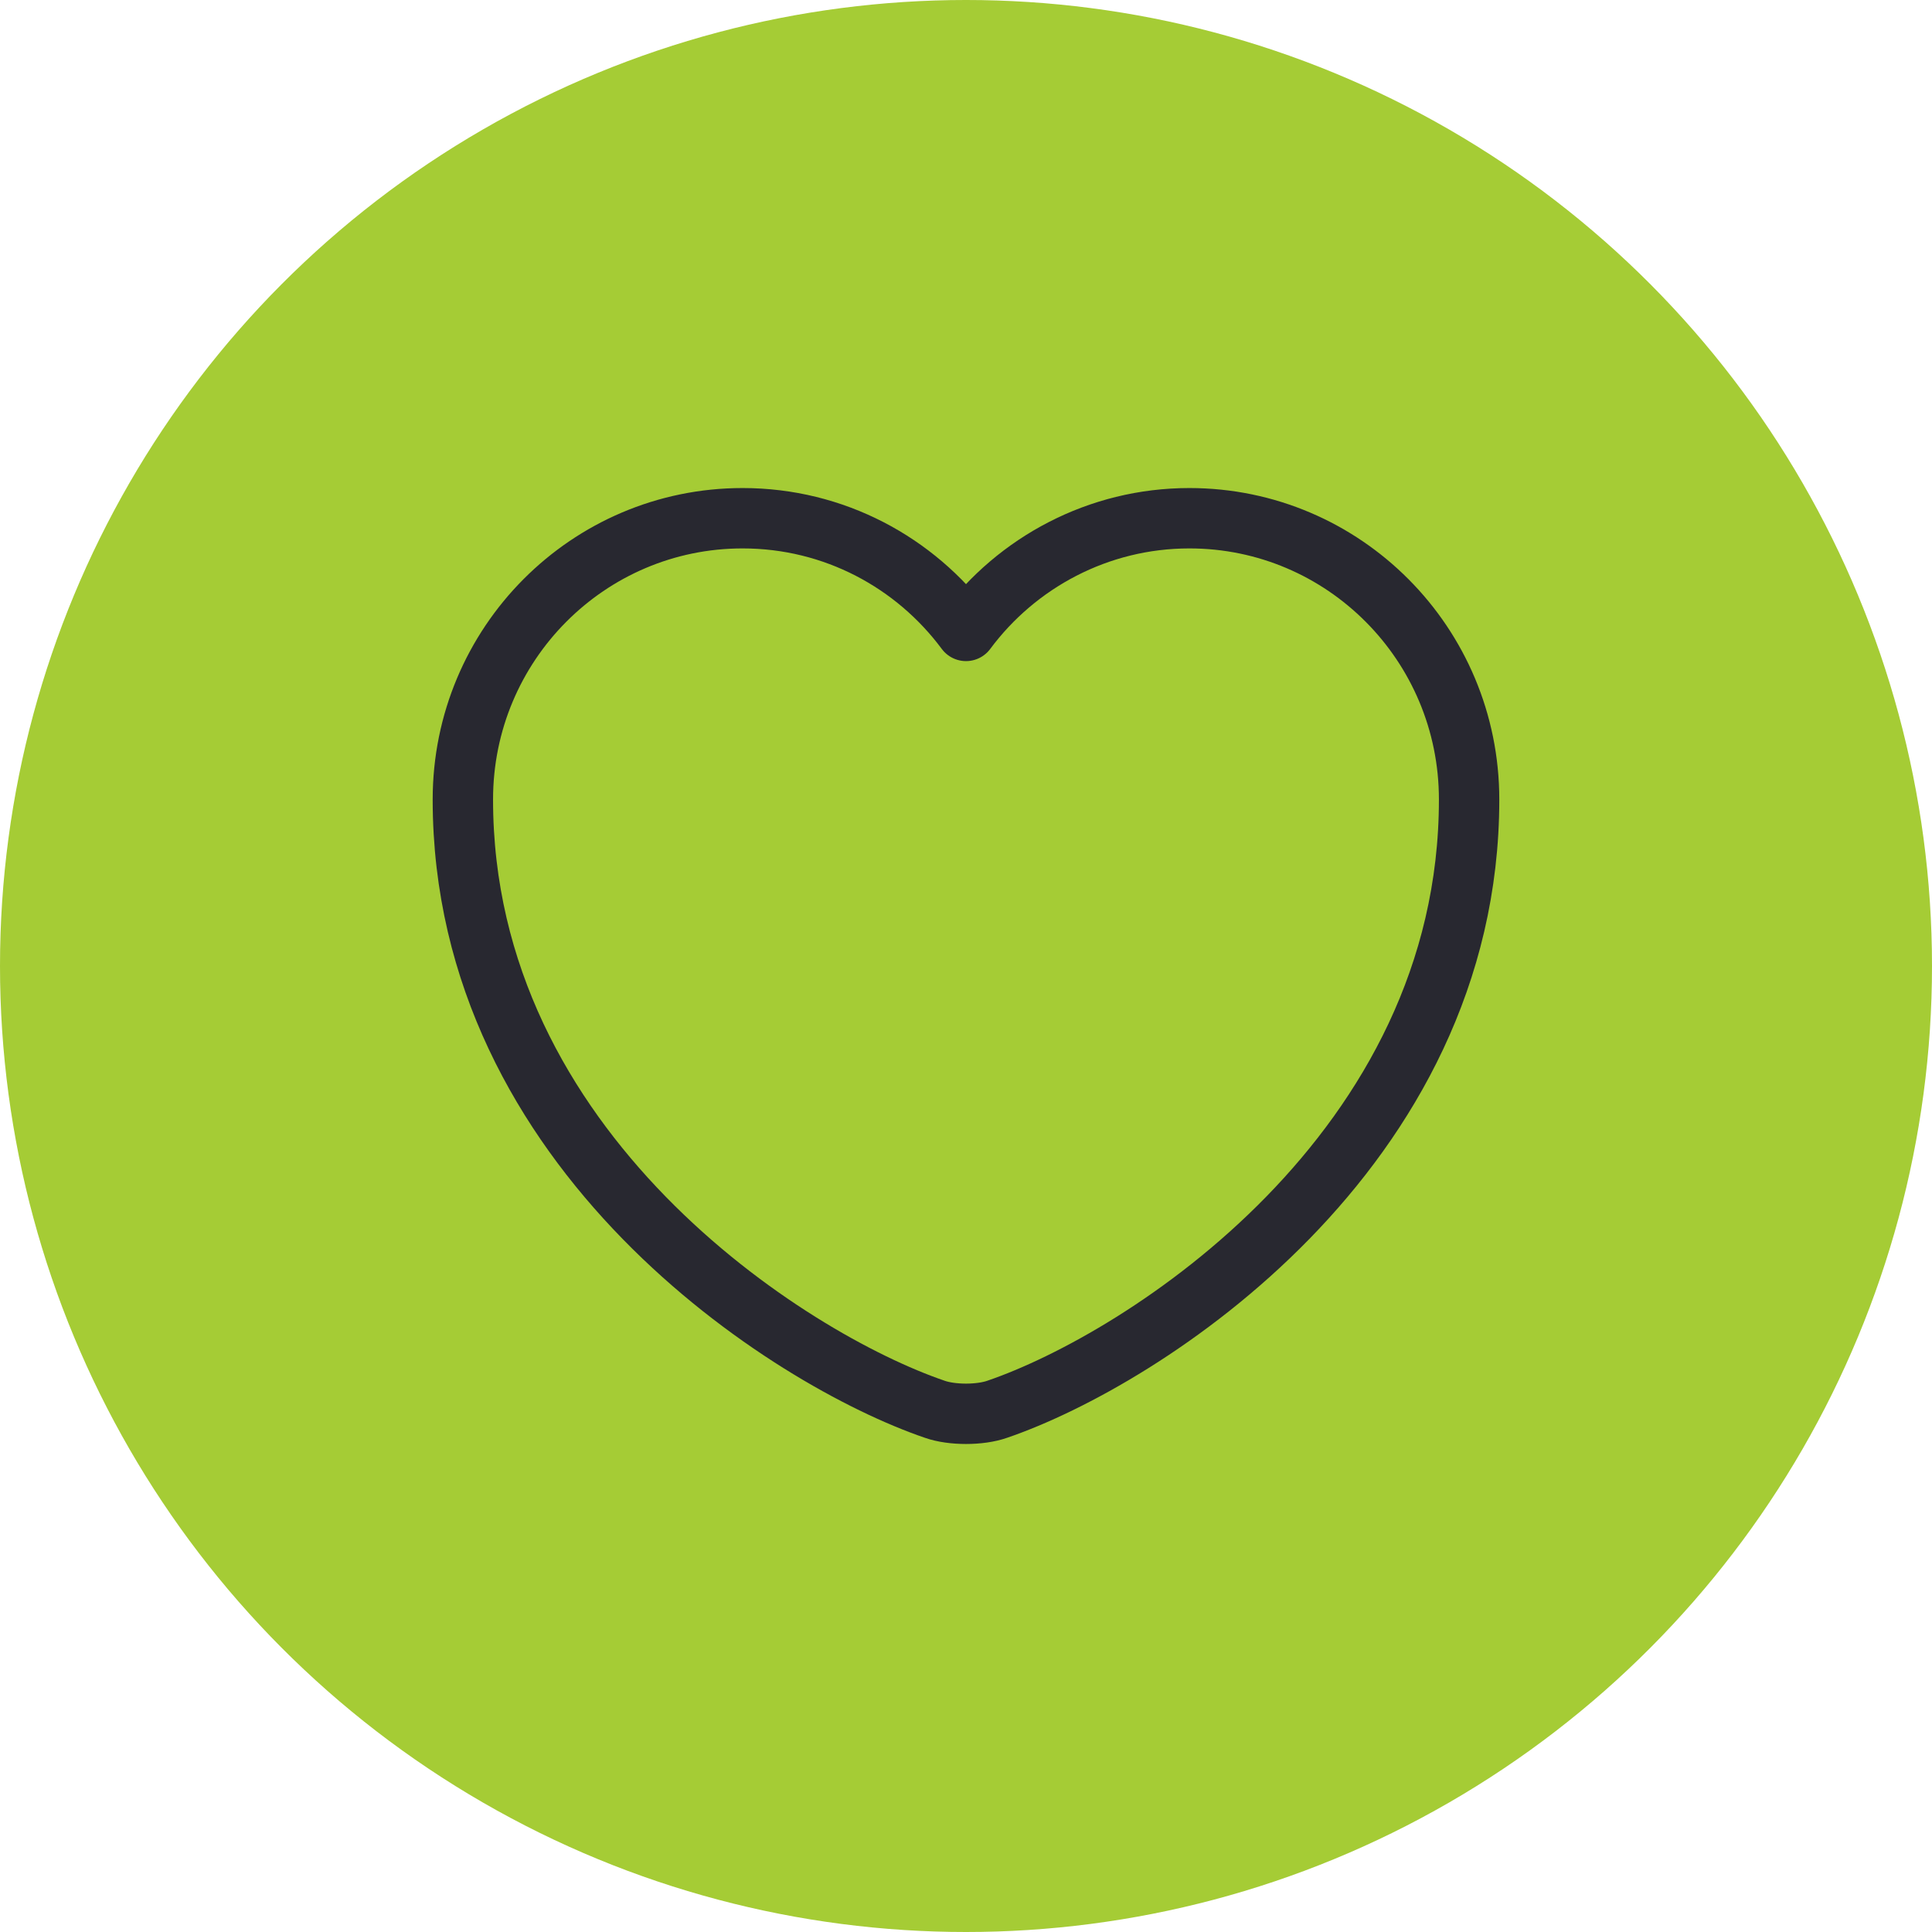 <?xml version="1.0" encoding="UTF-8"?> <svg xmlns="http://www.w3.org/2000/svg" width="64" height="64" viewBox="0 0 64 64" fill="none"> <circle cx="32" cy="32" r="32" fill="#A5CC35"></circle> <path d="M33.033 46.684C32.466 46.884 31.533 46.884 30.966 46.684C26.133 45.034 15.333 38.15 15.333 26.484C15.333 21.334 19.483 17.167 24.6 17.167C27.633 17.167 30.316 18.634 32 20.9C33.683 18.634 36.383 17.167 39.4 17.167C44.516 17.167 48.666 21.334 48.666 26.484C48.666 38.15 37.866 45.034 33.033 46.684Z" stroke="#282830" stroke-width="2" stroke-linecap="round" stroke-linejoin="round"></path> </svg> 